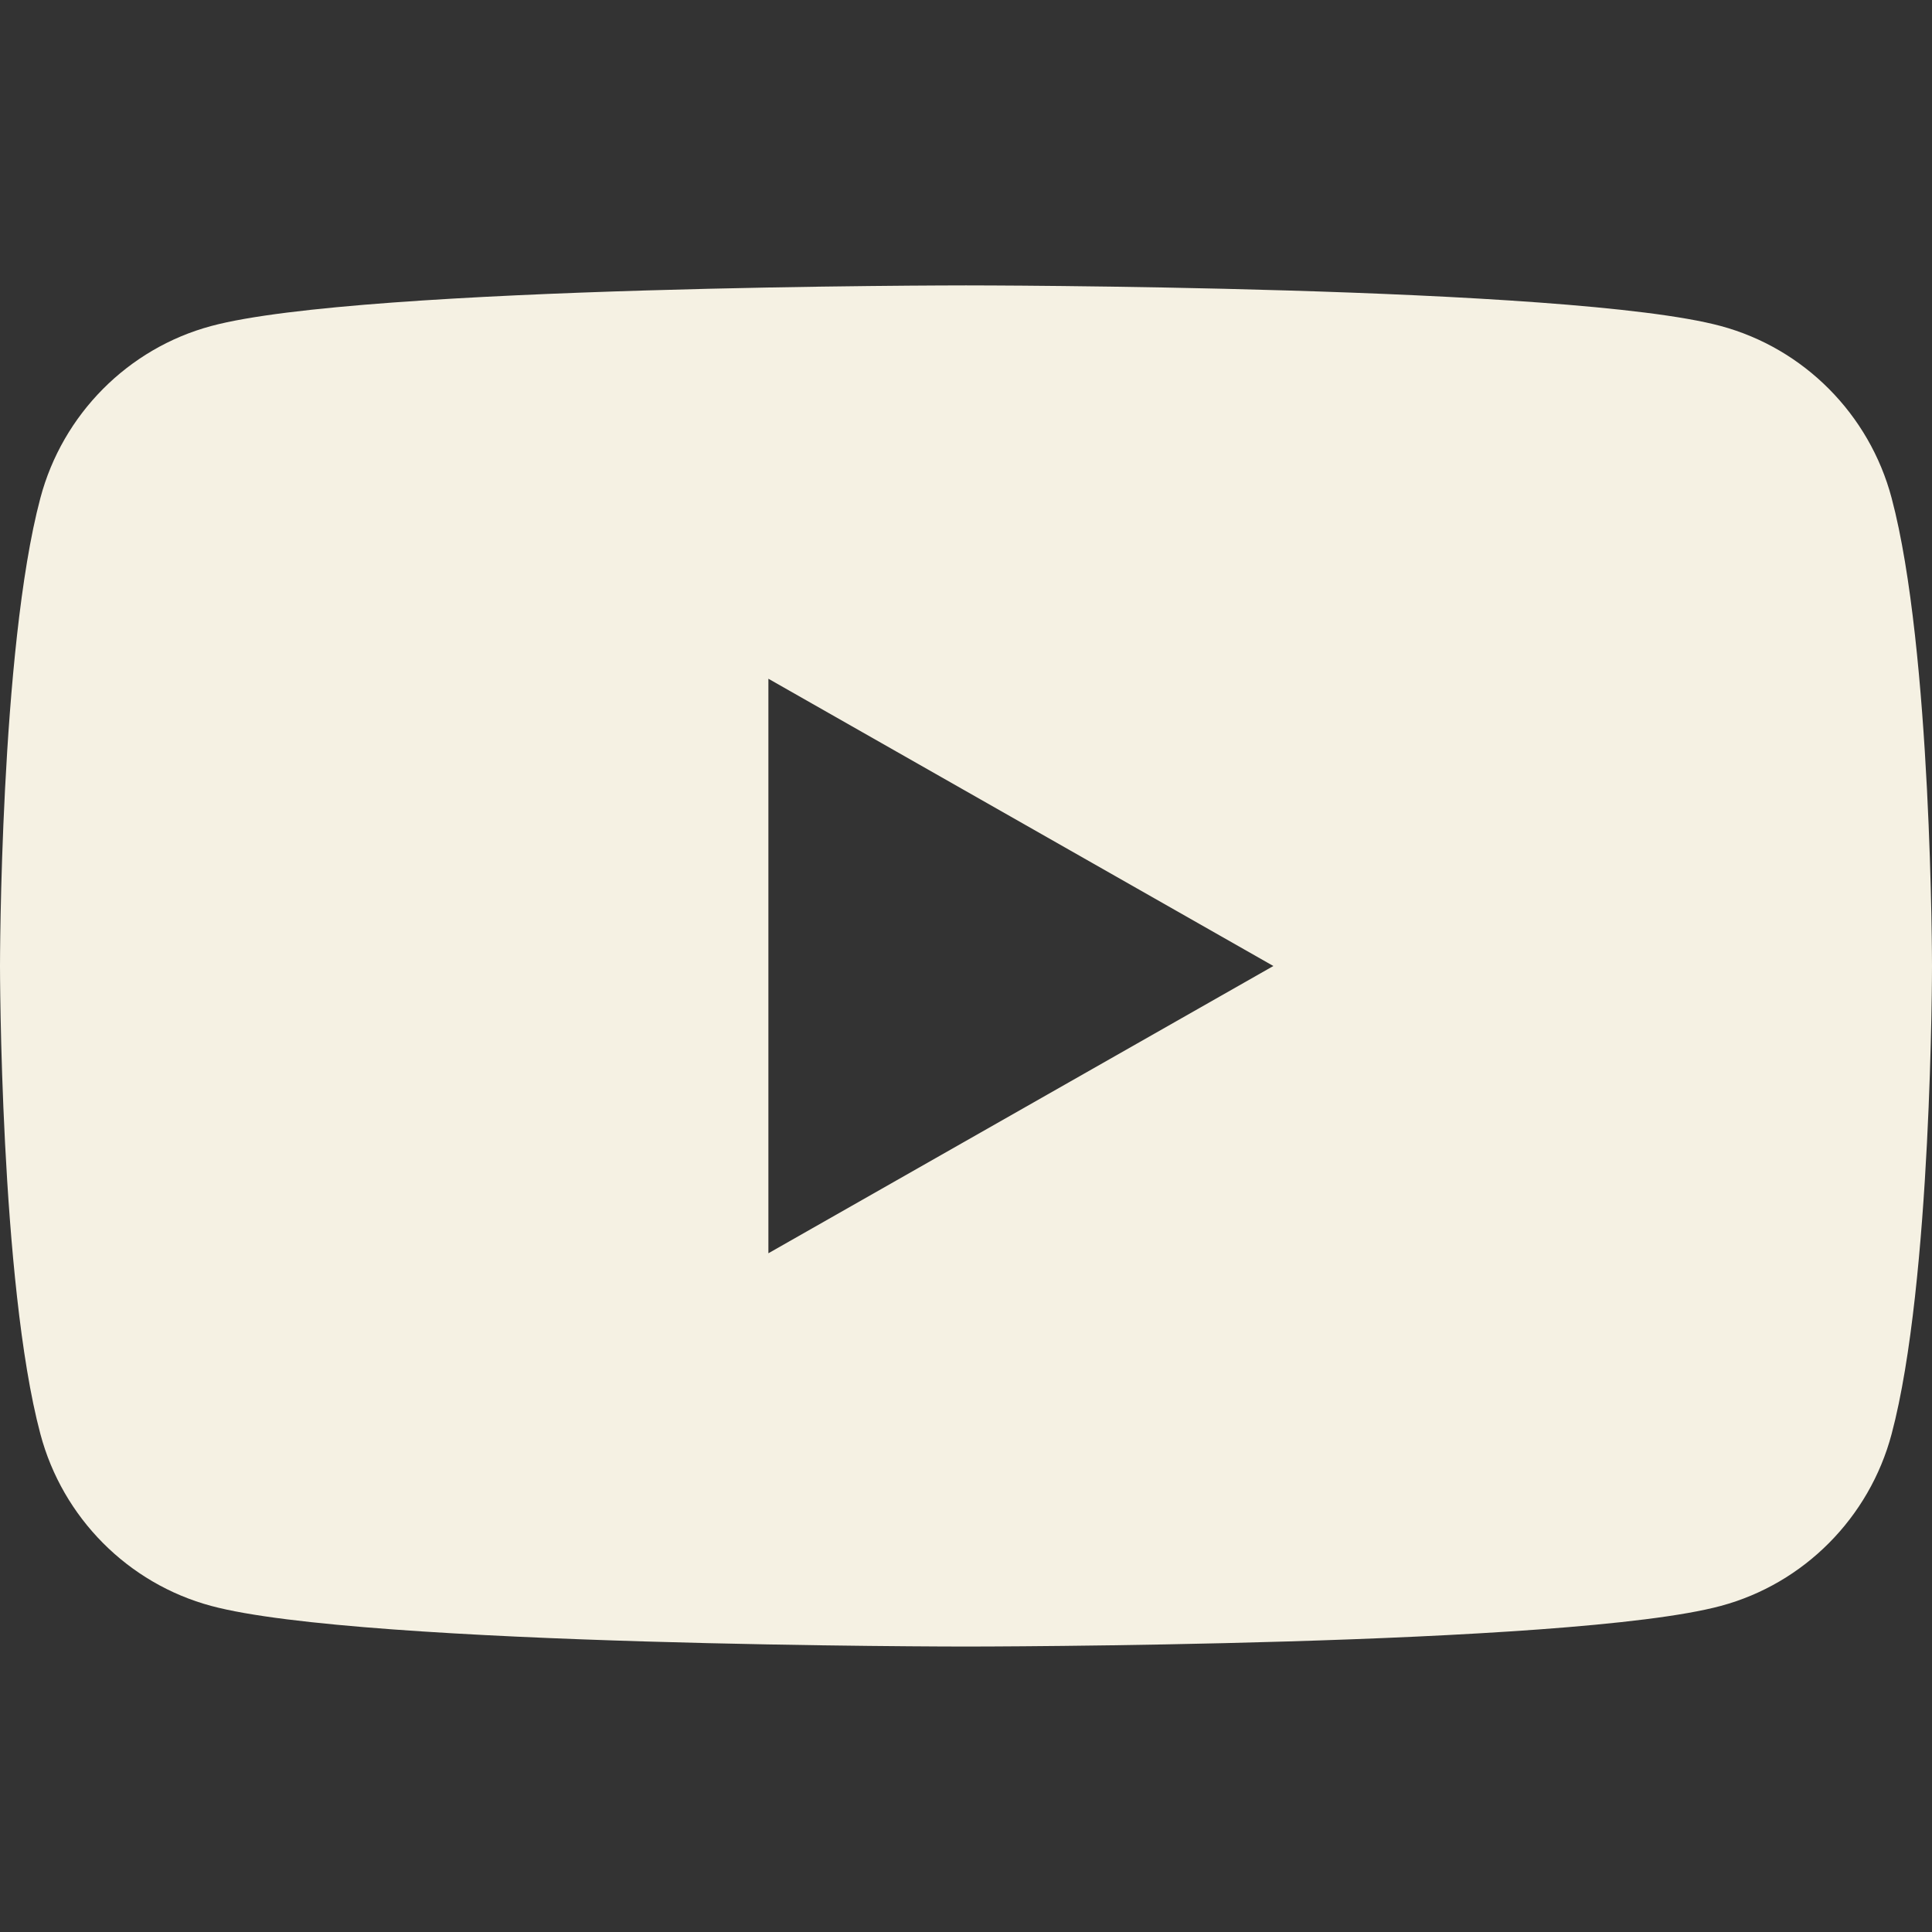 <svg width="32" height="32" viewBox="0 0 32 32" fill="none" xmlns="http://www.w3.org/2000/svg">
<rect x="0" y="0" width="32" height="32" fill="#333333" stroke="none"/>
<path d="M31.331 8.248C30.963 6.862 29.879 5.771 28.502 5.4C26.006 4.727 16 4.727 16 4.727C16 4.727 5.993 4.727 3.498 5.4C2.121 5.77 1.037 6.862 0.669 8.248C0 10.76 0 16 0 16C0 16 0 21.241 0.669 23.752C1.037 25.138 2.121 26.229 3.498 26.599C5.994 27.272 16 27.272 16 27.272C16 27.272 26.007 27.272 28.502 26.599C29.879 26.229 30.963 25.137 31.331 23.752C32 21.24 32 16 32 16C32 16 32 10.76 31.331 8.248ZM12.727 20.758V11.242L21.091 16L12.727 20.758Z" fill="#F5F1E3"/>
</svg>
